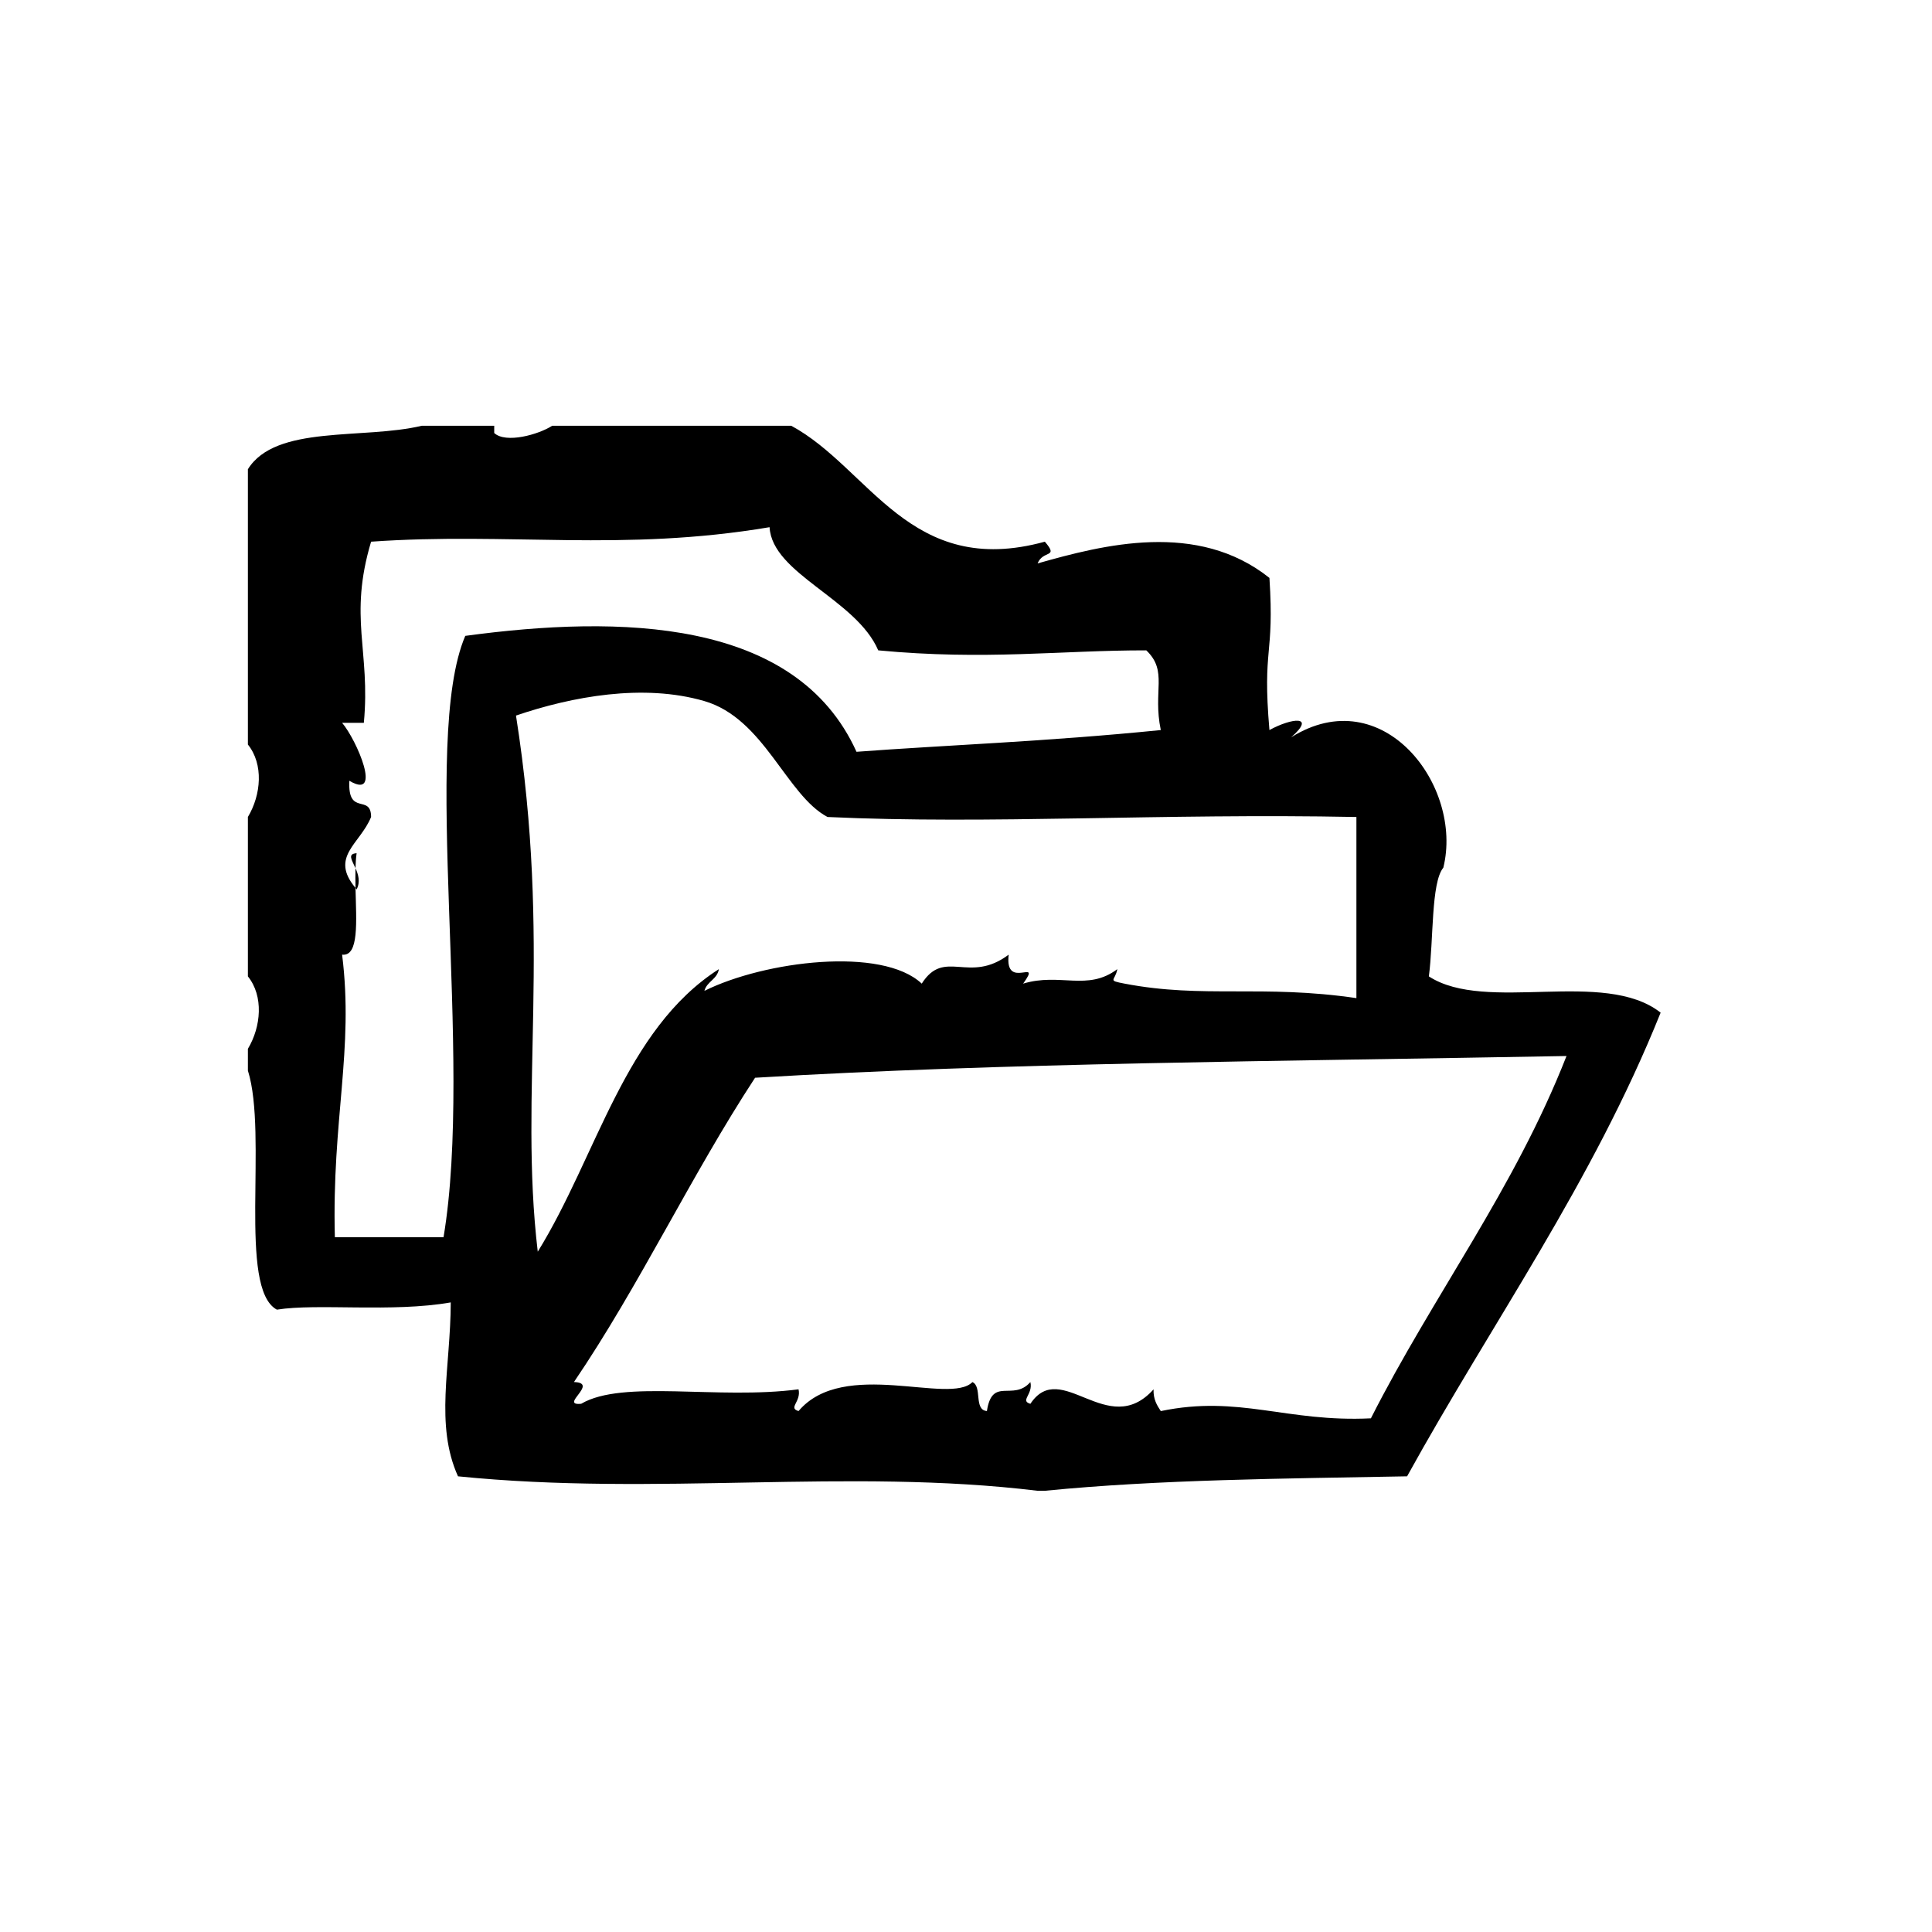 <?xml version="1.0" encoding="UTF-8"?>
<svg width="1200pt" height="1200pt" version="1.1" viewBox="0 0 1200 1200" xmlns="http://www.w3.org/2000/svg">
 <path d="m220.8 539.25c0.094-3.281 0.301-6.43 0.695-9.301-5.777 0.375-3.004 4.106-0.695 9.301z"/>
 <path d="m220.8 539.25c-0.113 3.938-0.074 8.082 0.02 12.262 0.281 0.336 0.375 0.602 0.676 0.938 2.473-4.762 1.027-9.355-0.695-13.199z"/>
 <path d="m887.49 606.45c2.981-22.613 1.312-58.293 8.98-67.5 12.602-50.812-37.574-116.7-94.5-81 15.656-13.742 0.488-12.148-13.5-4.5-4.5-52.312 3.188-45.055 0-94.5-44.699-35.645-103.18-20.586-144-9 3.375-8.512 13.426-3.133 4.5-13.5-83.793 23.082-108.75-45.656-157.5-72h-148.5c-8.551 5.512-28.82 11.156-36 4.5v-4.5h-45c-36.32 8.68-90.77-0.789-108 27v171c9.844 12.242 8.27 31.18 0 45v99c9.844 12.242 8.27 31.18 0 45v13.5c12.582 39.957-6.43 135.41 18 148.5 25.312-4.051 71.586 1.895 108-4.5-0.094 40.258-9.992 75.863 4.5 108.02 123.77 12.523 242.02-5.324 360 8.98h4.5c70.988-7.012 148.43-7.555 225-8.98 52.801-95.699 114.96-182.04 157.48-288-35.098-27.582-108.5 0.562-143.96-22.52zm-612 162h-67.5c-1.93-73.125 11.906-116.3 4.5-175.5 10.574 1.258 8.812-20.477 8.324-41.438-16.199-19.367 2.793-27.188 9.676-44.062 0-14.645-14.645-0.168-13.5-22.5 20.832 12.43 4.574-25.312-4.5-36h13.5c4.238-44.758-9.617-65.23 4.5-112.5 85.461-6.019 155.85 6.43 247.5-9 1.633 28.988 53.887 44.664 67.5 76.5 66.75 6.32 113.4-0.074 166.5 0 13.594 12.977 3.898 25.07 9 49.5-70.914 7.164-134.38 9.395-189 13.5-37.574-83.102-147.04-84.992-243-72-27.824 64.914 5.383 260.89-13.5 373.5zm45-324c34.727-11.832 79.086-20.043 117-9 37.219 10.836 50.867 58.387 76.5 72 100.63 4.707 207.73-2.418 328.5 0v112.5c-58.539-8.57-95.008 0.395-144-9-11.062-2.117-5.832-1.594-4.5-9-18.562 13.949-35.57 2.043-58.5 9 12.262-17.008-11.625 4.856-8.98-18-24.656 18.562-39.883-4.293-54 18-24.637-23.176-97.574-14.102-135 4.5 1.574-5.906 7.914-7.086 9-13.5-58.555 37.461-75.789 116.21-112.5 175.5-11.812-99.637 8.887-190.89-13.52-333zm531 436.5c-52.5 2.57-81.656-14.664-130.5-4.5-2.383-3.617-4.707-7.312-4.5-13.5-28.461 31.688-57.414-19.742-76.5 8.98-6.676-1.949 1.781-5.758 0-13.5-10.82 12.242-23.719-3.676-27 18-8.324-0.676-2.758-15.227-9-18-14.043 14.457-79.988-15.113-108 18-6.676-1.949 1.762-5.773 0-13.5-50.082 6.602-109.05-6.281-135 8.98-14.062 1.367 11.438-12.992-4.5-13.5 40.648-59.852 72.73-128.27 112.5-189 155.96-9.355 320.87-10.105 504-13.5-32.547 83.008-82.648 148.39-121.5 225.04z"/>
</svg>
